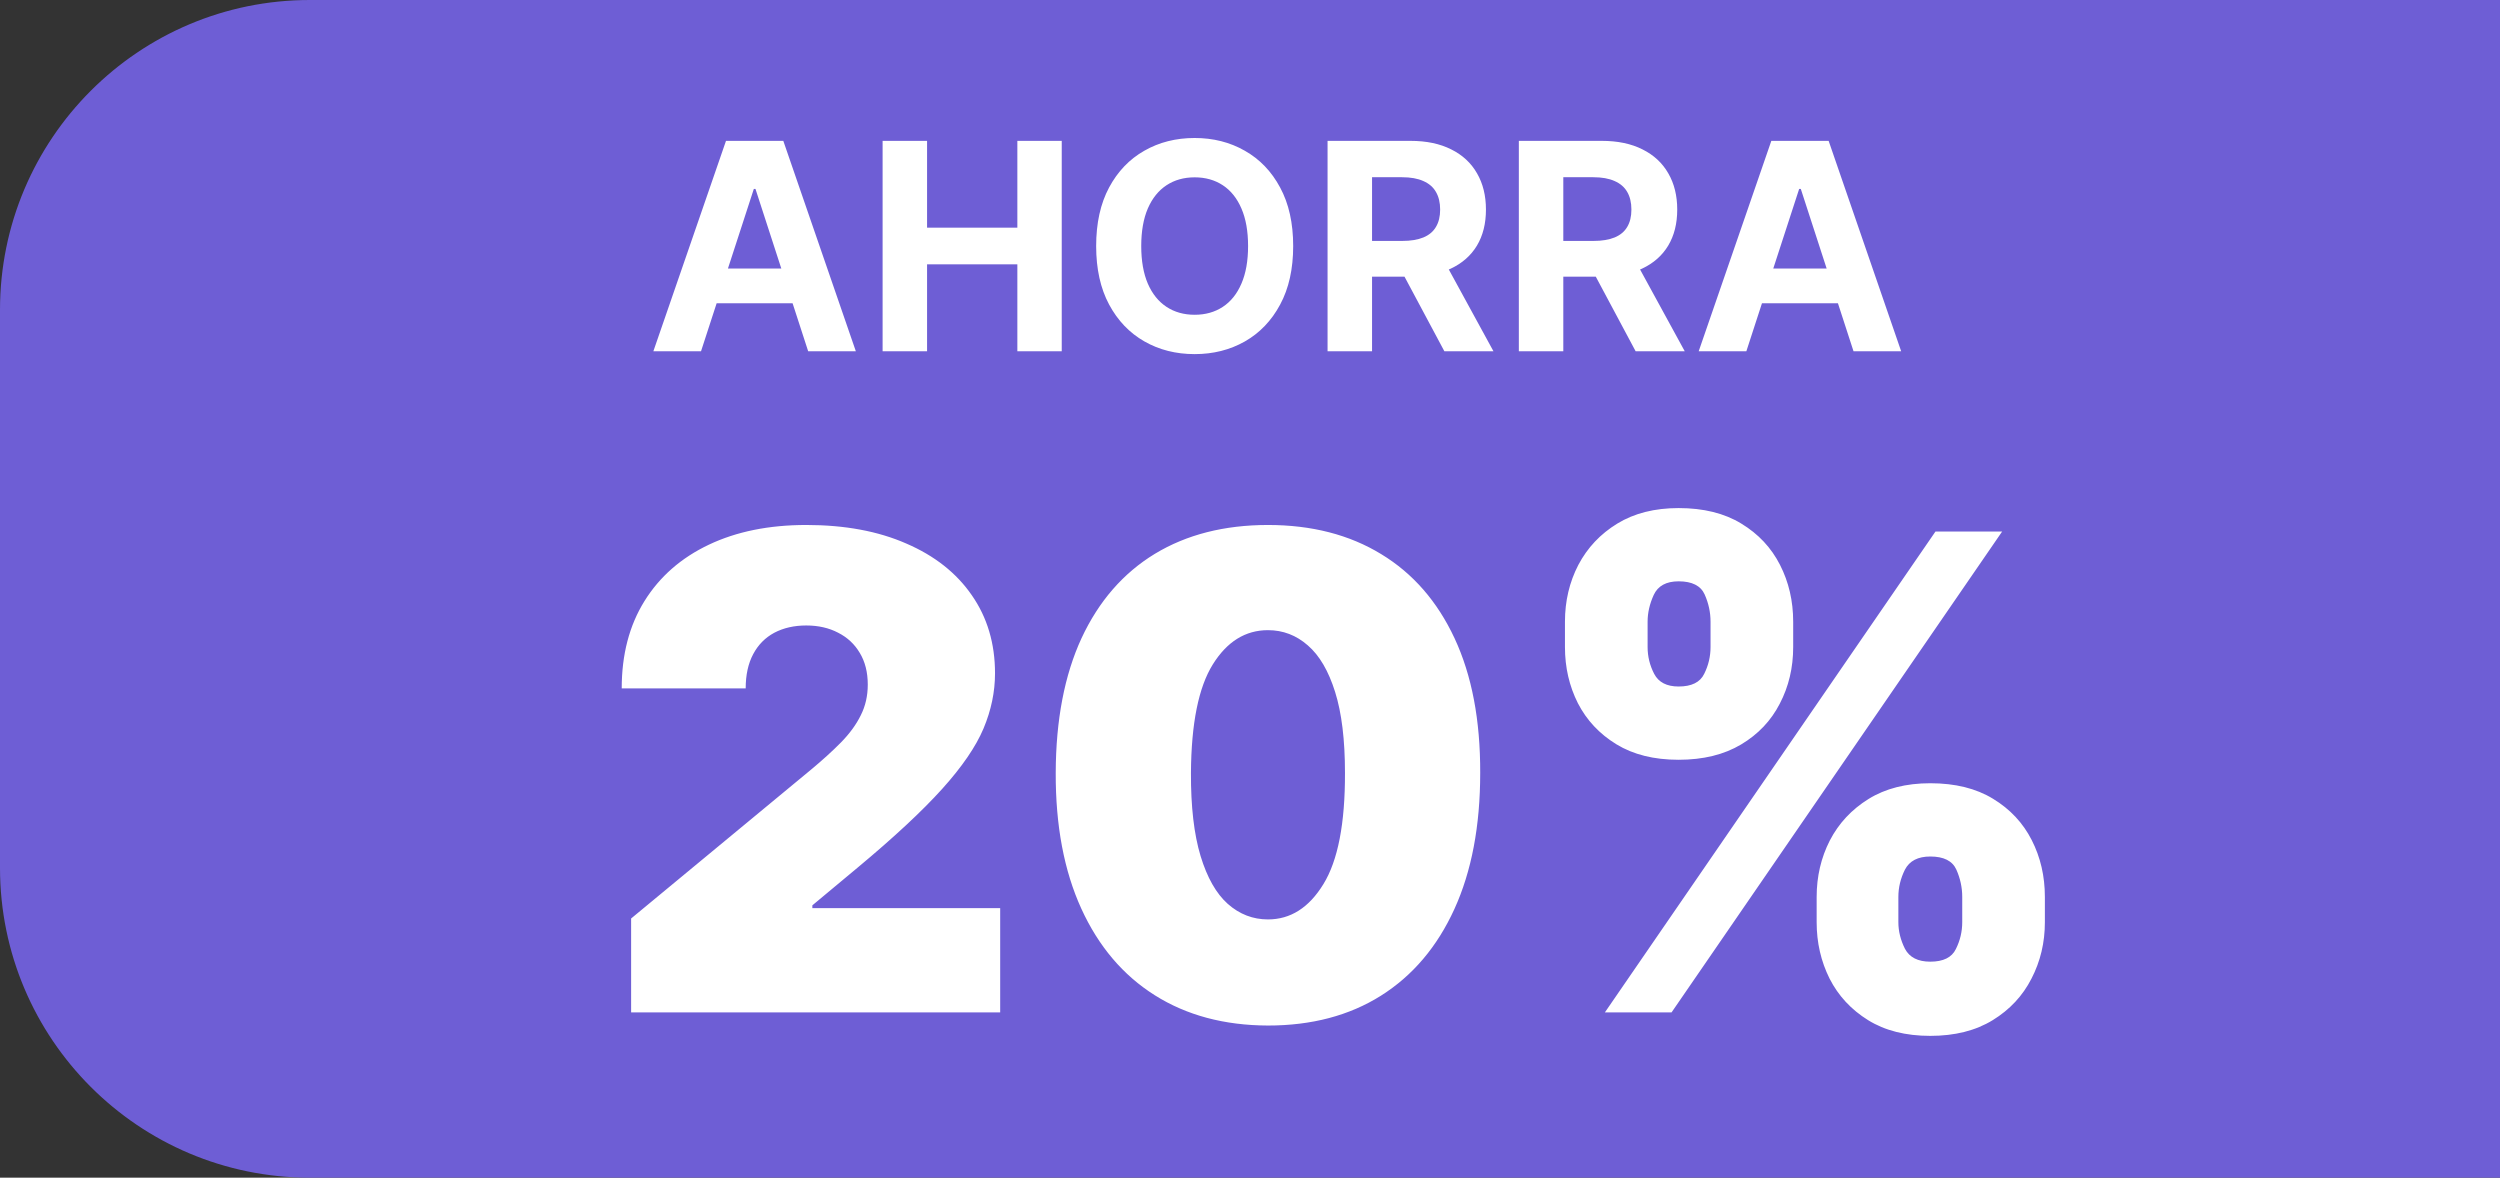 <svg width="121" height="57" viewBox="0 0 121 57" fill="none" xmlns="http://www.w3.org/2000/svg">
<rect x="0" y="0" width="121" height="57" fill="#333333" stroke="none"/>
<path d="M0 15C0 6.716 6.716 0 15 0H121V57H15C6.716 57 0 50.284 0 42V15Z" fill="#6E5ED5"/>
<path d="M33.93 17H31.623L35.138 6.818H37.912L41.422 17H39.115L36.565 9.145H36.485L33.93 17ZM33.786 12.998H39.235V14.678H33.786V12.998ZM42.718 17V6.818H44.87V11.019H49.24V6.818H51.388V17H49.24V12.794H44.87V17H42.718ZM62.59 11.909C62.59 13.019 62.379 13.964 61.958 14.743C61.541 15.522 60.97 16.117 60.248 16.528C59.529 16.935 58.72 17.139 57.822 17.139C56.917 17.139 56.105 16.934 55.386 16.523C54.666 16.112 54.098 15.517 53.68 14.738C53.263 13.959 53.054 13.016 53.054 11.909C53.054 10.799 53.263 9.854 53.68 9.075C54.098 8.296 54.666 7.703 55.386 7.295C56.105 6.884 56.917 6.679 57.822 6.679C58.72 6.679 59.529 6.884 60.248 7.295C60.97 7.703 61.541 8.296 61.958 9.075C62.379 9.854 62.59 10.799 62.59 11.909ZM60.407 11.909C60.407 11.19 60.299 10.583 60.084 10.089C59.872 9.596 59.572 9.221 59.184 8.966C58.796 8.711 58.342 8.583 57.822 8.583C57.301 8.583 56.847 8.711 56.459 8.966C56.072 9.221 55.77 9.596 55.555 10.089C55.343 10.583 55.236 11.19 55.236 11.909C55.236 12.628 55.343 13.235 55.555 13.729C55.77 14.223 56.072 14.597 56.459 14.852C56.847 15.107 57.301 15.235 57.822 15.235C58.342 15.235 58.796 15.107 59.184 14.852C59.572 14.597 59.872 14.223 60.084 13.729C60.299 13.235 60.407 12.628 60.407 11.909ZM64.254 17V6.818H68.271C69.04 6.818 69.696 6.956 70.24 7.231C70.787 7.503 71.203 7.889 71.488 8.389C71.776 8.886 71.92 9.471 71.92 10.144C71.92 10.82 71.775 11.402 71.483 11.889C71.191 12.373 70.769 12.744 70.215 13.003C69.665 13.261 68.999 13.391 68.216 13.391H65.527V11.661H67.868C68.279 11.661 68.621 11.604 68.893 11.492C69.164 11.379 69.367 11.21 69.499 10.984C69.635 10.759 69.703 10.479 69.703 10.144C69.703 9.806 69.635 9.521 69.499 9.289C69.367 9.057 69.163 8.881 68.888 8.762C68.616 8.639 68.273 8.578 67.859 8.578H66.407V17H64.254ZM69.753 12.367L72.283 17H69.907L67.431 12.367H69.753ZM73.512 17V6.818H77.529C78.298 6.818 78.954 6.956 79.497 7.231C80.044 7.503 80.46 7.889 80.745 8.389C81.034 8.886 81.178 9.471 81.178 10.144C81.178 10.82 81.032 11.402 80.74 11.889C80.449 12.373 80.026 12.744 79.473 13.003C78.922 13.261 78.256 13.391 77.474 13.391H74.784V11.661H77.126C77.537 11.661 77.878 11.604 78.15 11.492C78.422 11.379 78.624 11.21 78.757 10.984C78.892 10.759 78.96 10.479 78.96 10.144C78.96 9.806 78.892 9.521 78.757 9.289C78.624 9.057 78.42 8.881 78.145 8.762C77.873 8.639 77.53 8.578 77.116 8.578H75.664V17H73.512ZM79.01 12.367L81.541 17H79.164L76.689 12.367H79.01ZM84.524 17H82.217L85.732 6.818H88.506L92.016 17H89.71L87.159 9.145H87.079L84.524 17ZM84.38 12.998H89.829V14.678H84.38V12.998Z" fill="white"/>
<path d="M30.546 49V44.455L39.227 37.273C39.803 36.795 40.295 36.349 40.705 35.932C41.121 35.508 41.439 35.072 41.659 34.625C41.886 34.178 42 33.682 42 33.136C42 32.538 41.871 32.026 41.614 31.602C41.364 31.178 41.015 30.852 40.568 30.625C40.121 30.39 39.606 30.273 39.023 30.273C38.439 30.273 37.924 30.39 37.477 30.625C37.038 30.86 36.697 31.204 36.455 31.659C36.212 32.114 36.091 32.667 36.091 33.318H30.091C30.091 31.682 30.458 30.273 31.193 29.091C31.928 27.909 32.966 27 34.307 26.364C35.648 25.727 37.22 25.409 39.023 25.409C40.886 25.409 42.5 25.708 43.864 26.307C45.235 26.898 46.292 27.731 47.034 28.807C47.784 29.883 48.159 31.144 48.159 32.591C48.159 33.485 47.974 34.375 47.602 35.261C47.231 36.14 46.564 37.114 45.602 38.182C44.64 39.25 43.273 40.523 41.5 42L39.318 43.818V43.955H48.409V49H30.546ZM61.369 49.636C59.256 49.629 57.43 49.14 55.892 48.17C54.354 47.201 53.169 45.803 52.335 43.977C51.502 42.151 51.089 39.962 51.097 37.409C51.104 34.849 51.521 32.674 52.347 30.886C53.18 29.099 54.362 27.739 55.892 26.807C57.43 25.875 59.256 25.409 61.369 25.409C63.483 25.409 65.309 25.879 66.847 26.818C68.385 27.75 69.57 29.11 70.403 30.898C71.237 32.686 71.65 34.856 71.642 37.409C71.642 39.977 71.225 42.174 70.392 44C69.559 45.826 68.373 47.224 66.835 48.193C65.305 49.155 63.483 49.636 61.369 49.636ZM61.369 44.5C62.46 44.5 63.354 43.932 64.051 42.795C64.756 41.651 65.104 39.856 65.097 37.409C65.097 35.811 64.938 34.504 64.619 33.489C64.301 32.474 63.862 31.724 63.301 31.239C62.74 30.746 62.097 30.5 61.369 30.5C60.278 30.5 59.388 31.053 58.699 32.159C58.01 33.265 57.657 35.015 57.642 37.409C57.635 39.038 57.79 40.379 58.108 41.432C58.426 42.477 58.865 43.25 59.426 43.75C59.994 44.25 60.642 44.5 61.369 44.5ZM87.926 44.636V43.409C87.926 42.424 88.138 41.515 88.562 40.682C88.994 39.849 89.619 39.178 90.438 38.67C91.256 38.163 92.252 37.909 93.426 37.909C94.631 37.909 95.642 38.159 96.46 38.659C97.286 39.159 97.911 39.826 98.335 40.659C98.76 41.492 98.972 42.409 98.972 43.409V44.636C98.972 45.621 98.756 46.53 98.324 47.364C97.9 48.197 97.275 48.867 96.449 49.375C95.623 49.883 94.615 50.136 93.426 50.136C92.237 50.136 91.233 49.883 90.415 49.375C89.597 48.867 88.975 48.197 88.551 47.364C88.135 46.53 87.926 45.621 87.926 44.636ZM91.881 43.409V44.636C91.881 45.068 91.987 45.496 92.199 45.92C92.419 46.337 92.828 46.545 93.426 46.545C94.055 46.545 94.468 46.341 94.665 45.932C94.869 45.523 94.972 45.091 94.972 44.636V43.409C94.972 42.955 94.877 42.515 94.688 42.091C94.498 41.667 94.078 41.455 93.426 41.455C92.828 41.455 92.419 41.667 92.199 42.091C91.987 42.515 91.881 42.955 91.881 43.409ZM75.744 31.318V30.091C75.744 29.091 75.96 28.174 76.392 27.341C76.831 26.508 77.46 25.841 78.278 25.341C79.097 24.841 80.085 24.591 81.244 24.591C82.449 24.591 83.46 24.841 84.278 25.341C85.104 25.841 85.729 26.508 86.153 27.341C86.578 28.174 86.79 29.091 86.79 30.091V31.318C86.79 32.318 86.574 33.231 86.142 34.057C85.718 34.883 85.093 35.542 84.267 36.034C83.441 36.526 82.434 36.773 81.244 36.773C80.055 36.773 79.051 36.523 78.233 36.023C77.415 35.523 76.794 34.86 76.369 34.034C75.953 33.208 75.744 32.303 75.744 31.318ZM79.744 30.091V31.318C79.744 31.773 79.85 32.205 80.062 32.614C80.275 33.023 80.669 33.227 81.244 33.227C81.873 33.227 82.286 33.023 82.483 32.614C82.688 32.205 82.79 31.773 82.79 31.318V30.091C82.79 29.636 82.695 29.197 82.506 28.773C82.316 28.349 81.896 28.136 81.244 28.136C80.646 28.136 80.244 28.356 80.04 28.796C79.843 29.227 79.744 29.659 79.744 30.091ZM77.676 49L93.676 25.727H96.903L80.903 49H77.676Z" fill="white"/>
</svg>
